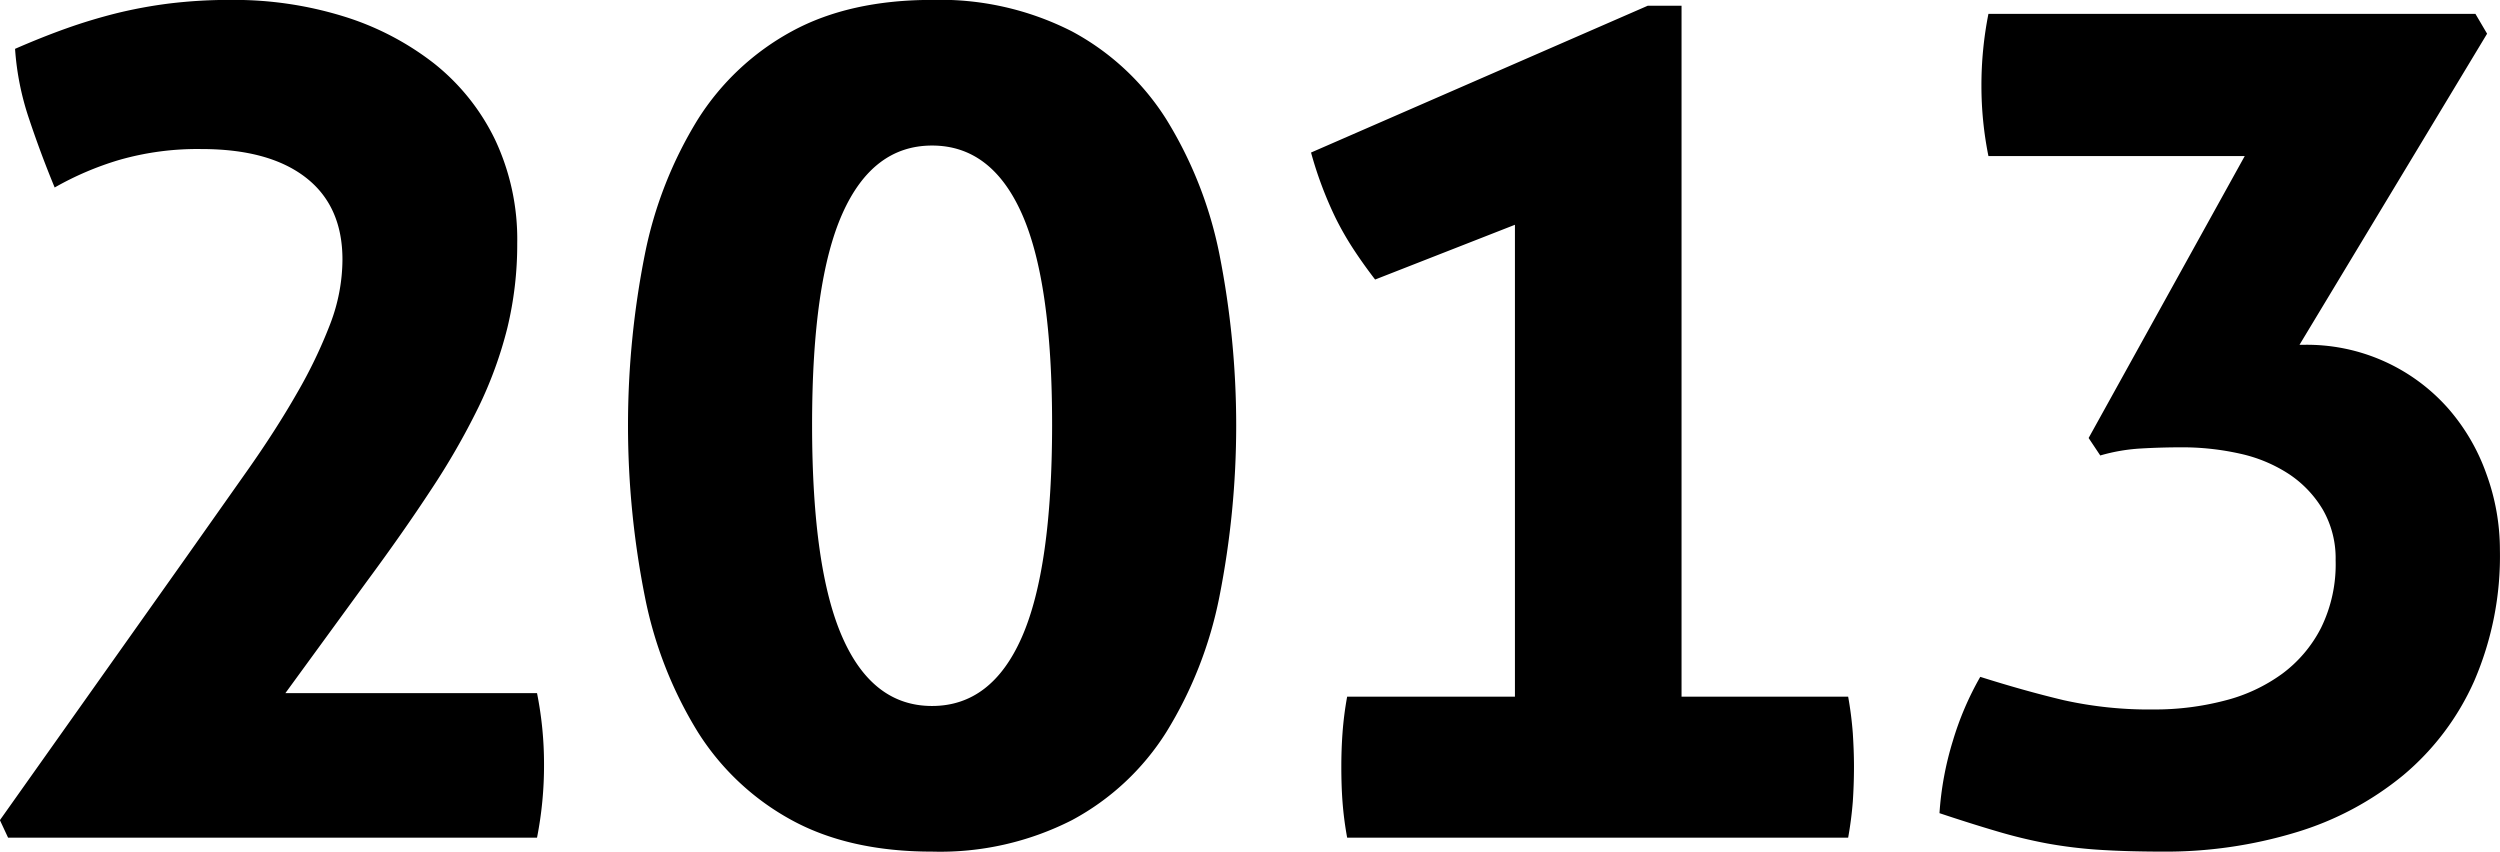 <svg xmlns="http://www.w3.org/2000/svg" width="278.94" height="95.03" viewBox="0 0 278.94 95.03">
  <defs>
    <style>
      .cls-1 {
        fill-rule: evenodd;
      }
    </style>
  </defs>
  <path id="txt_history_year_03.svg" class="cls-1" d="M3754.52,7372.21h59.02a41.689,41.689,0,0,0,.78-8.19,40.311,40.311,0,0,0-.78-7.93h-28.08l9.1-12.48q4.035-5.46,7.15-10.21a81.14,81.14,0,0,0,5.27-9.16,45.41,45.41,0,0,0,3.25-8.91,39.588,39.588,0,0,0,1.1-9.42,26.054,26.054,0,0,0-2.47-11.57,24.359,24.359,0,0,0-6.82-8.52,31.5,31.5,0,0,0-10.14-5.26,41.3,41.3,0,0,0-12.42-1.82,55.859,55.859,0,0,0-6.89.39,51.966,51.966,0,0,0-5.98,1.1q-2.865.72-5.59,1.69t-5.72,2.28a30.851,30.851,0,0,0,1.56,7.8q1.3,3.9,2.86,7.67a34.267,34.267,0,0,1,7.15-3.06,31.64,31.64,0,0,1,9.23-1.23q7.545,0,11.64,3.18t4.09,9.17a20.281,20.281,0,0,1-1.36,7.15,53.678,53.678,0,0,1-3.71,7.73q-2.34,4.1-5.59,8.71t-7.02,9.95l-20.54,28.99Zm118.7-1.95a28.113,28.113,0,0,0,10.53-9.82,45.5,45.5,0,0,0,5.92-15.08,98.371,98.371,0,0,0,0-38.28,45.59,45.59,0,0,0-5.92-15.02,28.166,28.166,0,0,0-10.53-9.81,32.386,32.386,0,0,0-15.6-3.51q-9.225,0-15.66,3.51a28.452,28.452,0,0,0-10.47,9.81,45.582,45.582,0,0,0-5.91,15.02,97.86,97.86,0,0,0,0,38.28,45.491,45.491,0,0,0,5.91,15.08,28.4,28.4,0,0,0,10.47,9.82q6.435,3.51,15.66,3.51A32.386,32.386,0,0,0,3873.22,7370.26Zm-25.61-20.41q-3.375-7.665-3.38-23.66t3.38-23.6q3.39-7.6,10.01-7.6t10.01,7.6q3.39,7.6,3.38,23.6t-3.38,23.66q-3.375,7.665-10.01,7.67T3847.61,7349.85Zm56.32,6.63a37.526,37.526,0,0,0-.52,4.09c-0.09,1.26-.13,2.5-0.13,3.71,0,1.39.04,2.69,0.13,3.9a37.818,37.818,0,0,0,.52,4.03h55.9a40.587,40.587,0,0,0,.52-4.03c0.08-1.21.13-2.51,0.13-3.9,0-1.21-.05-2.45-0.13-3.71a40.166,40.166,0,0,0-.52-4.09h-18.59v-77.09h-3.77l-37.57,16.38a42.809,42.809,0,0,0,2.73,7.28,33.851,33.851,0,0,0,2.01,3.51c0.74,1.13,1.54,2.25,2.41,3.38l15.6-6.11v52.65h-18.72Zm84.03-26.91a20.343,20.343,0,0,1,4.55-.78c1.56-.09,3.07-0.13,4.55-0.13a29.429,29.429,0,0,1,6.5.71,16.39,16.39,0,0,1,5.46,2.28,12.3,12.3,0,0,1,3.77,3.96,10.917,10.917,0,0,1,1.43,5.66,16.057,16.057,0,0,1-1.63,7.54,14.652,14.652,0,0,1-4.35,5.13,18.647,18.647,0,0,1-6.44,2.99,30.774,30.774,0,0,1-7.86.98,43.878,43.878,0,0,1-10.08-1.04q-4.35-1.035-9.29-2.6a33.745,33.745,0,0,0-3.06,7.15,35.153,35.153,0,0,0-1.49,8.06q3.51,1.17,6.37,2.01a55.156,55.156,0,0,0,5.65,1.37,50.854,50.854,0,0,0,5.85.71q3.06,0.195,6.96.2a50.11,50.11,0,0,0,14.95-2.15,34.4,34.4,0,0,0,11.96-6.37,29.1,29.1,0,0,0,7.93-10.53,35.149,35.149,0,0,0,2.86-14.62,24.729,24.729,0,0,0-1.5-8.45,22.5,22.5,0,0,0-4.29-7.35,21.029,21.029,0,0,0-16.05-7.08h-0.52l20.93-34.71-1.3-2.21h-54.34a41.03,41.03,0,0,0-.78,8.06,39.683,39.683,0,0,0,.78,7.8h28.6l-17.42,31.46Z" transform="translate(-3753.62 -7278.75)"/>
</svg>

